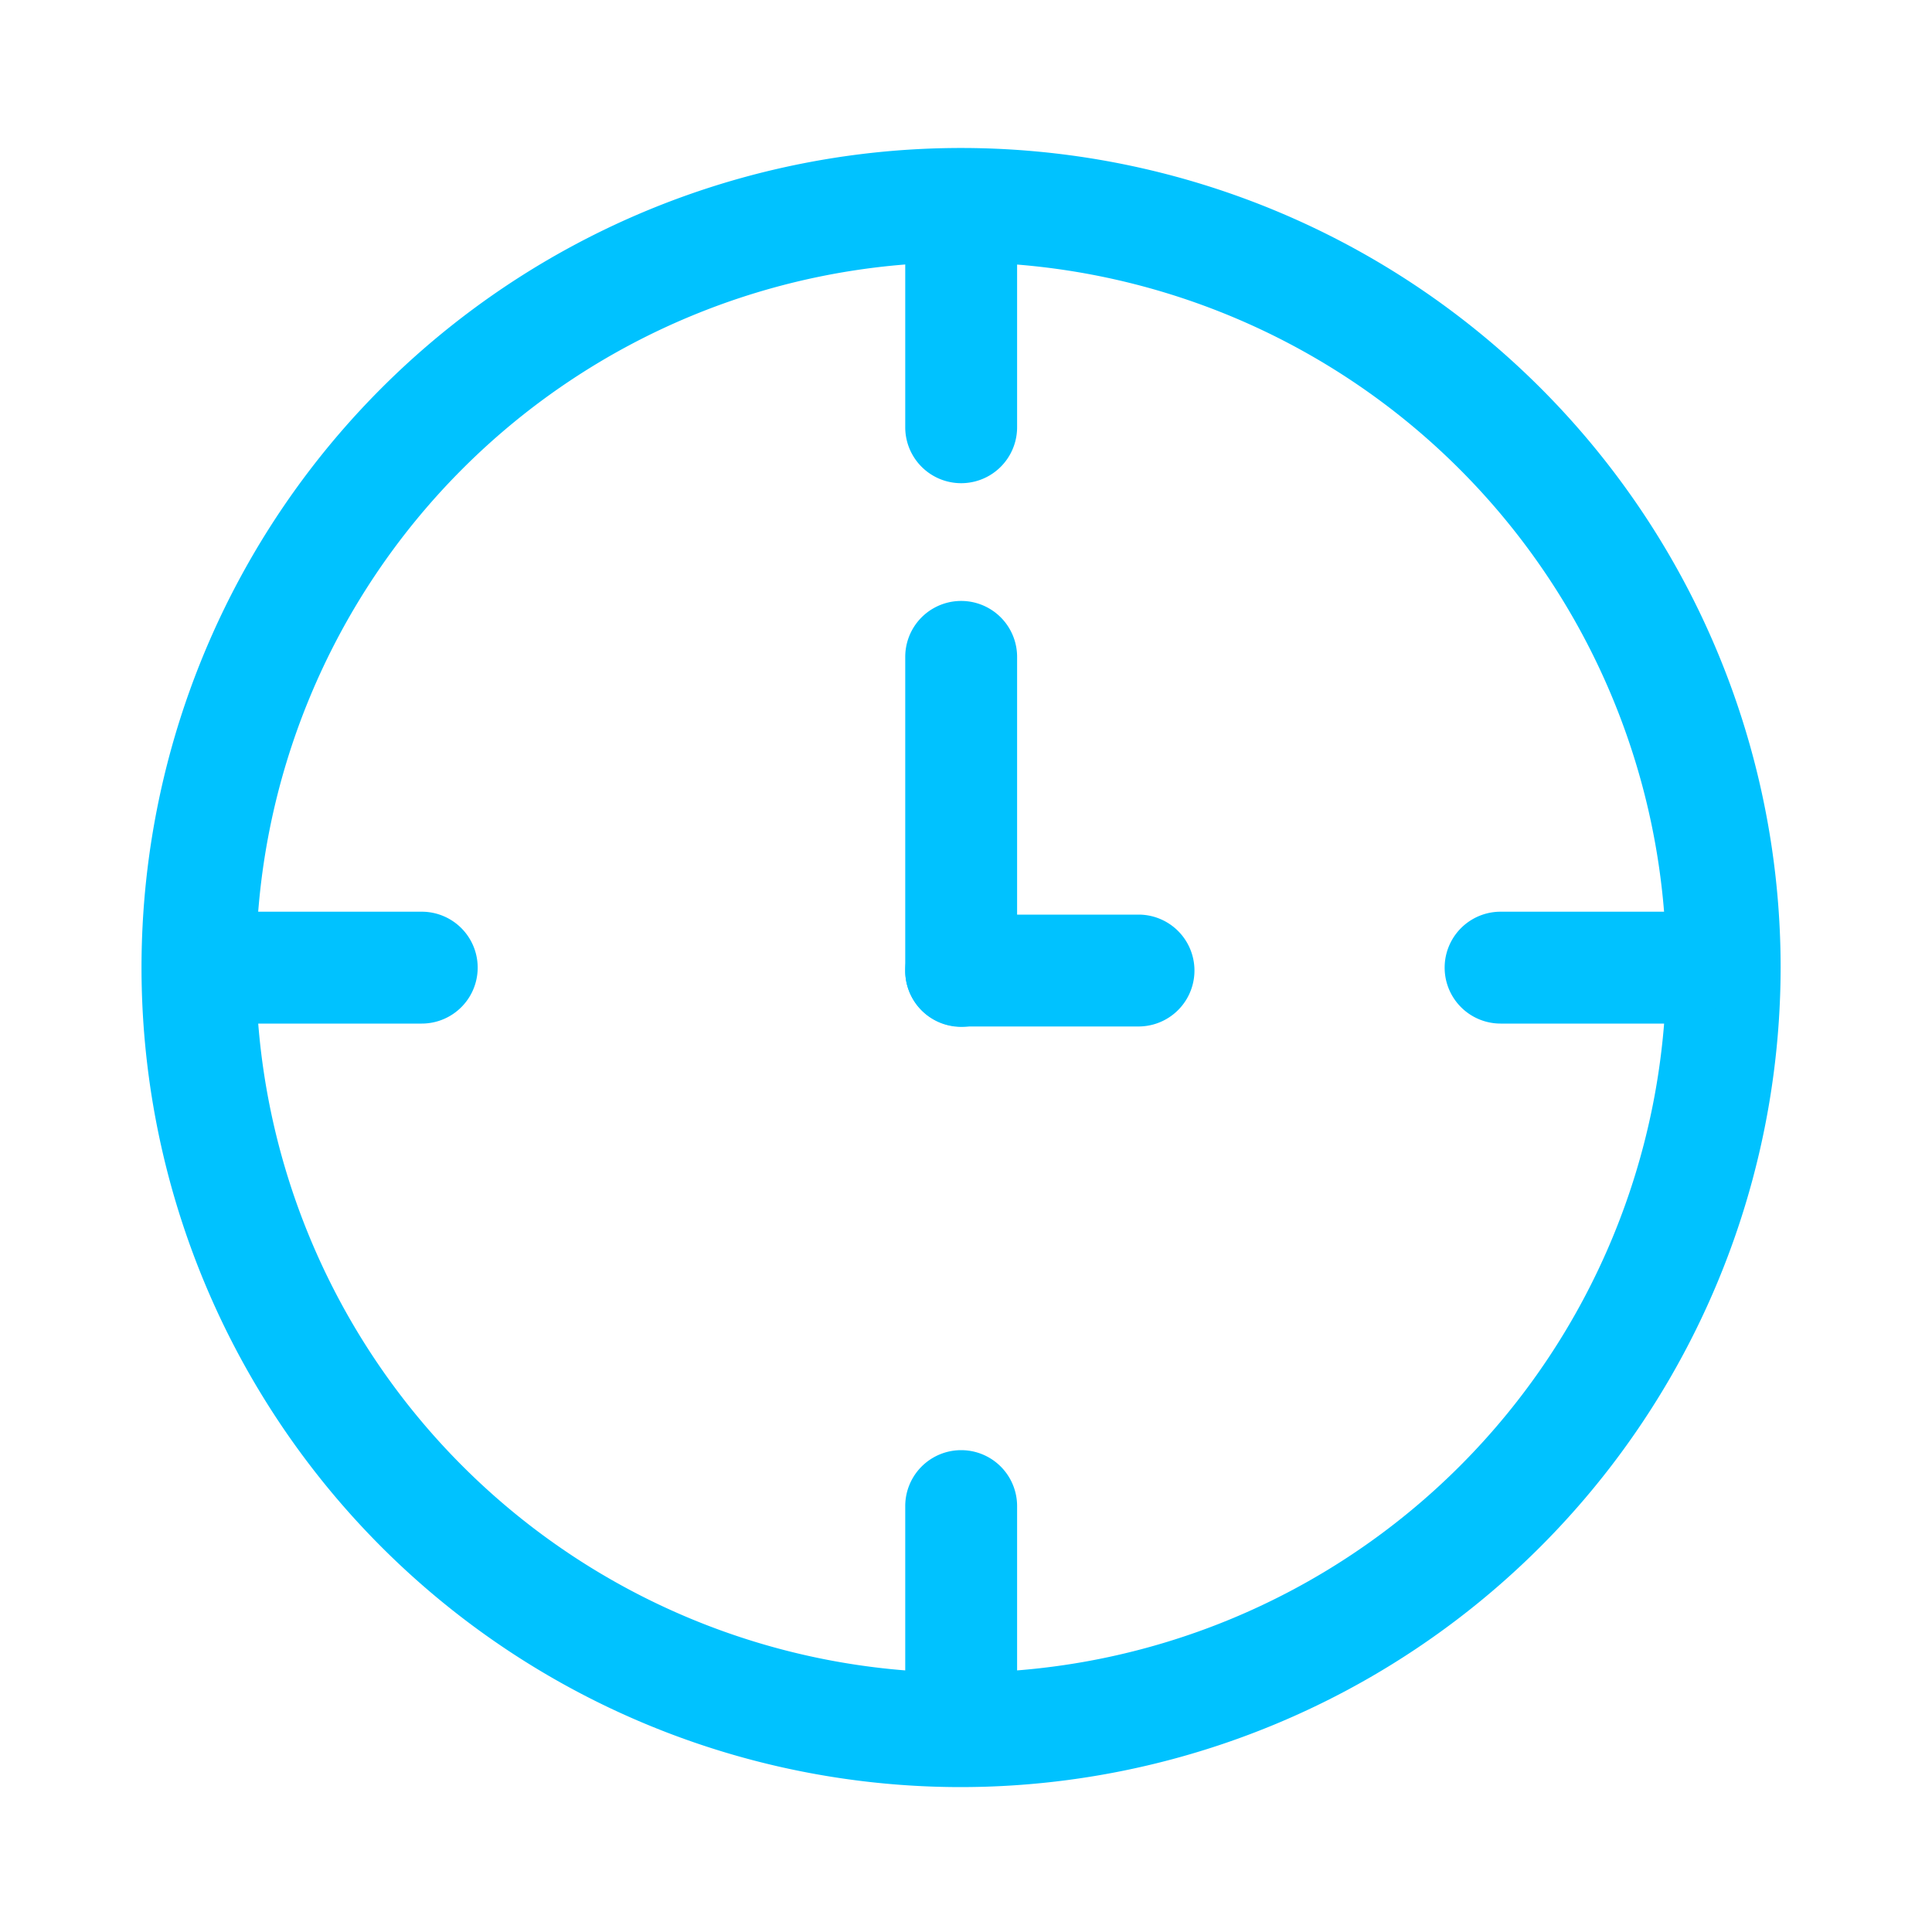 <svg id="Ebene_1" data-name="Ebene 1" xmlns="http://www.w3.org/2000/svg" viewBox="0 0 200 200"><defs><style>.cls-1{fill:#00c2ff;}</style></defs><path class="cls-1" d="M99.5,27.15a73,73,0,1,0,73,73,73.1,73.1,0,0,0-73-73M99.5,185a84.84,84.84,0,1,1,84.83-84.83A84.93,84.93,0,0,1,99.5,185"/><path class="cls-1" d="M93.71,44.23V25.87a5.79,5.79,0,0,1,11.58,0V44.23a5.79,5.79,0,0,1-11.58,0"/><path class="cls-1" d="M93.71,100.47V68a5.79,5.79,0,0,1,11.58,0v32.51a5.79,5.79,0,0,1-11.58,0"/><path class="cls-1" d="M93.71,174.27V155.91a5.79,5.79,0,0,1,11.58,0v18.36a5.79,5.79,0,1,1-11.58,0"/><path class="cls-1" d="M155.34,94.38H173.7a5.79,5.79,0,1,1,0,11.58H155.34a5.79,5.79,0,1,1,0-11.58"/><path class="cls-1" d="M99.5,94.68h18.36a5.79,5.79,0,1,1,0,11.58H99.5a5.79,5.79,0,1,1,0-11.58"/><path class="cls-1" d="M25.3,94.38H43.66a5.79,5.79,0,1,1,0,11.58H25.3a5.79,5.79,0,1,1,0-11.58"/></svg>